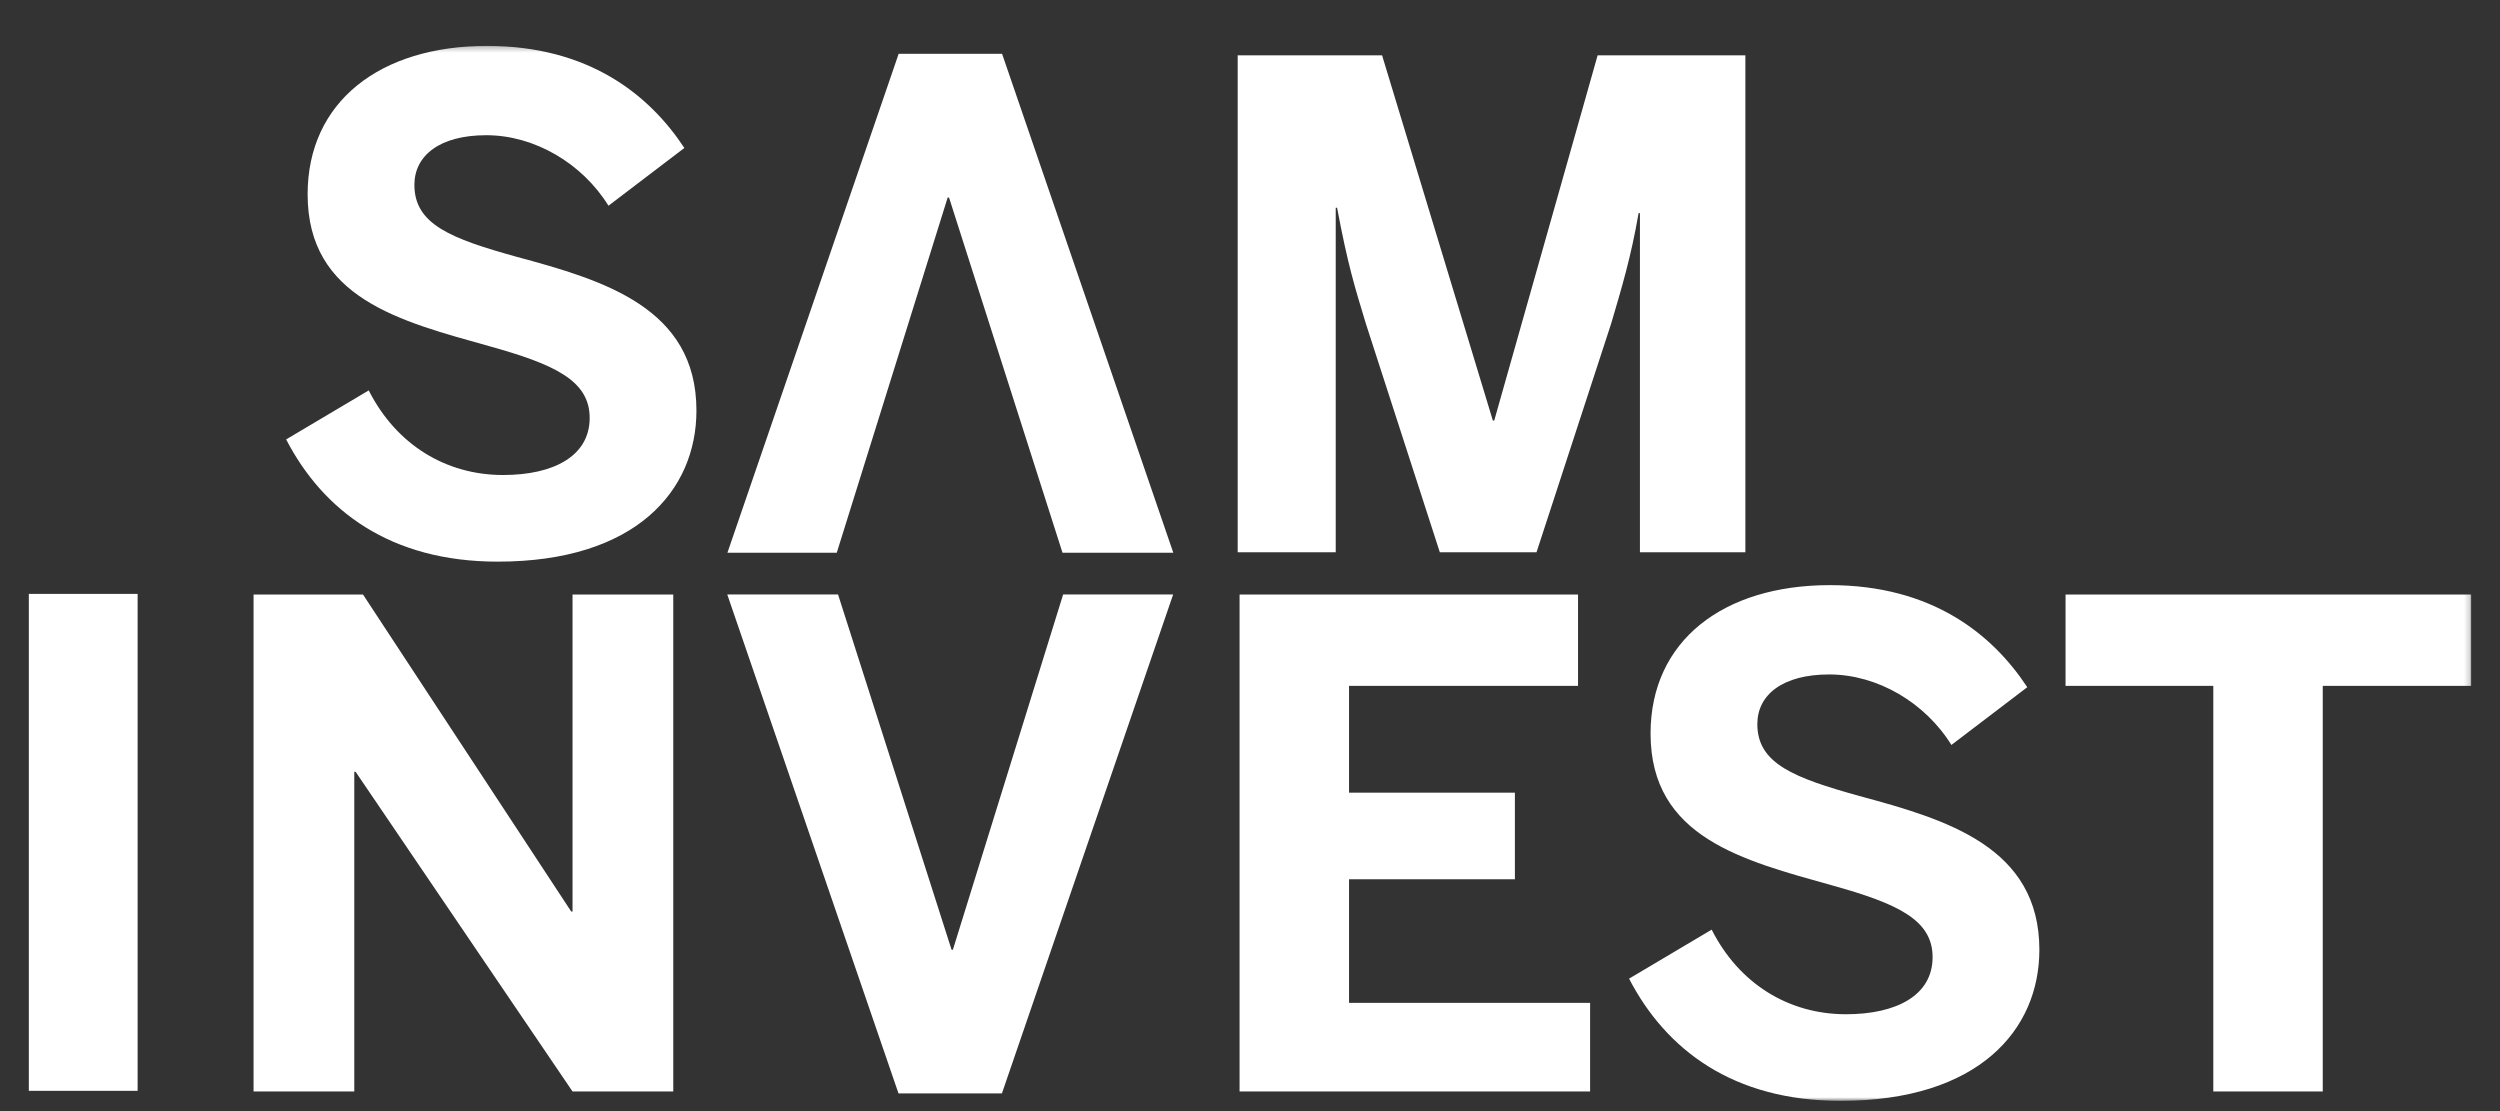 <svg width="450" height="200" viewBox="0 0 450 200" fill="none" xmlns="http://www.w3.org/2000/svg">
<rect x="0" y="0" width="450" height="200" fill="#333333" stroke="none"/>
<mask id="mask0_491_218" style="mask-type:luminance" maskUnits="userSpaceOnUse" x="5" y="8" width="440" height="191">
<path d="M444.81 8.262H5.189V198.158H444.81V8.262Z" fill="white"/>
</mask>
<g mask="url(#mask0_491_218)">
<path d="M418.097 196.466V123.456H444.811V107.017H371.799V123.456H398.394V196.466H418.097ZM331.307 198.157C356.208 198.157 367.087 185.345 367.087 170.961C367.087 152.467 350.407 147.511 334.693 143.281C322.967 140.015 316.32 137.477 316.32 130.346C316.32 125.027 320.912 121.401 329.253 121.401C337.955 121.401 346.539 126.479 351.252 134.092L364.909 123.697C358.626 114.149 347.748 105.324 329.375 105.324C310.155 105.324 297.101 115.357 297.101 132.037C297.101 150.774 313.783 154.884 329.735 159.355C341.461 162.619 347.868 165.52 347.868 172.29C347.868 179.18 341.342 182.564 332.276 182.564C322.002 182.564 313.056 177.125 308.101 167.335L293.232 176.157C299.88 188.971 311.968 198.157 331.307 198.157ZM286.22 196.466V180.511H242.826V158.268H272.681V142.676H242.826V123.456H284.045V107.017H223.123V196.466H286.22Z" fill="white"/>
</g>
<path d="M63.771 196.467V138.929H64.013L103.056 196.467H121.188V107.018H103.056V164.071H102.815L65.343 107.018H45.641V196.467H63.771Z" fill="white"/>
<mask id="mask1_491_218" style="mask-type:luminance" maskUnits="userSpaceOnUse" x="5" y="8" width="440" height="191">
<path d="M444.81 8.262H5.189V198.158H444.81V8.262Z" fill="white"/>
</mask>
<g mask="url(#mask1_491_218)">
<path d="M240.432 99.402V37.392H240.674C242.608 47.667 243.817 51.536 245.872 58.305L259.167 99.402H276.574L289.99 58.305C291.926 51.777 293.618 46.096 294.947 38.36H295.188V99.402H314.167V9.955H287.574L268.958 75.71H268.717L248.773 9.955H222.783V99.402H240.432Z" fill="white"/>
</g>
<mask id="mask2_491_218" style="mask-type:luminance" maskUnits="userSpaceOnUse" x="5" y="8" width="440" height="191">
<path d="M444.81 8.262H5.189V198.158H444.81V8.262Z" fill="white"/>
</mask>
<g mask="url(#mask2_491_218)">
<path d="M89.58 101.095C114.481 101.095 125.359 88.281 125.359 73.898C125.359 55.403 108.678 50.447 92.964 46.217C81.238 42.952 74.591 40.416 74.591 33.282C74.591 27.965 79.185 24.338 87.526 24.338C96.228 24.338 104.811 29.416 109.525 37.03L123.185 26.635C116.898 17.085 106.019 8.262 87.646 8.262C68.427 8.262 55.372 18.296 55.372 34.976C55.372 53.711 72.054 57.821 88.009 62.293C99.734 65.558 106.141 68.459 106.141 75.228C106.141 82.117 99.613 85.502 90.549 85.502C80.274 85.502 71.329 80.062 66.373 70.272L51.506 79.096C58.153 91.908 70.24 101.095 89.58 101.095Z" fill="white"/>
</g>
<path d="M24.772 106.9H5.189V196.349H24.772V106.9Z" fill="white"/>
<path d="M180.345 196.816L211.167 107.006H191.364L171.521 170.949H171.279L150.85 107.006H130.907L161.729 196.816H180.345Z" fill="white"/>
<path d="M161.758 9.686L130.934 99.497H150.617L170.583 35.553H170.824L191.252 99.497H211.195L180.374 9.686H161.758Z" fill="white"/>
</svg>
